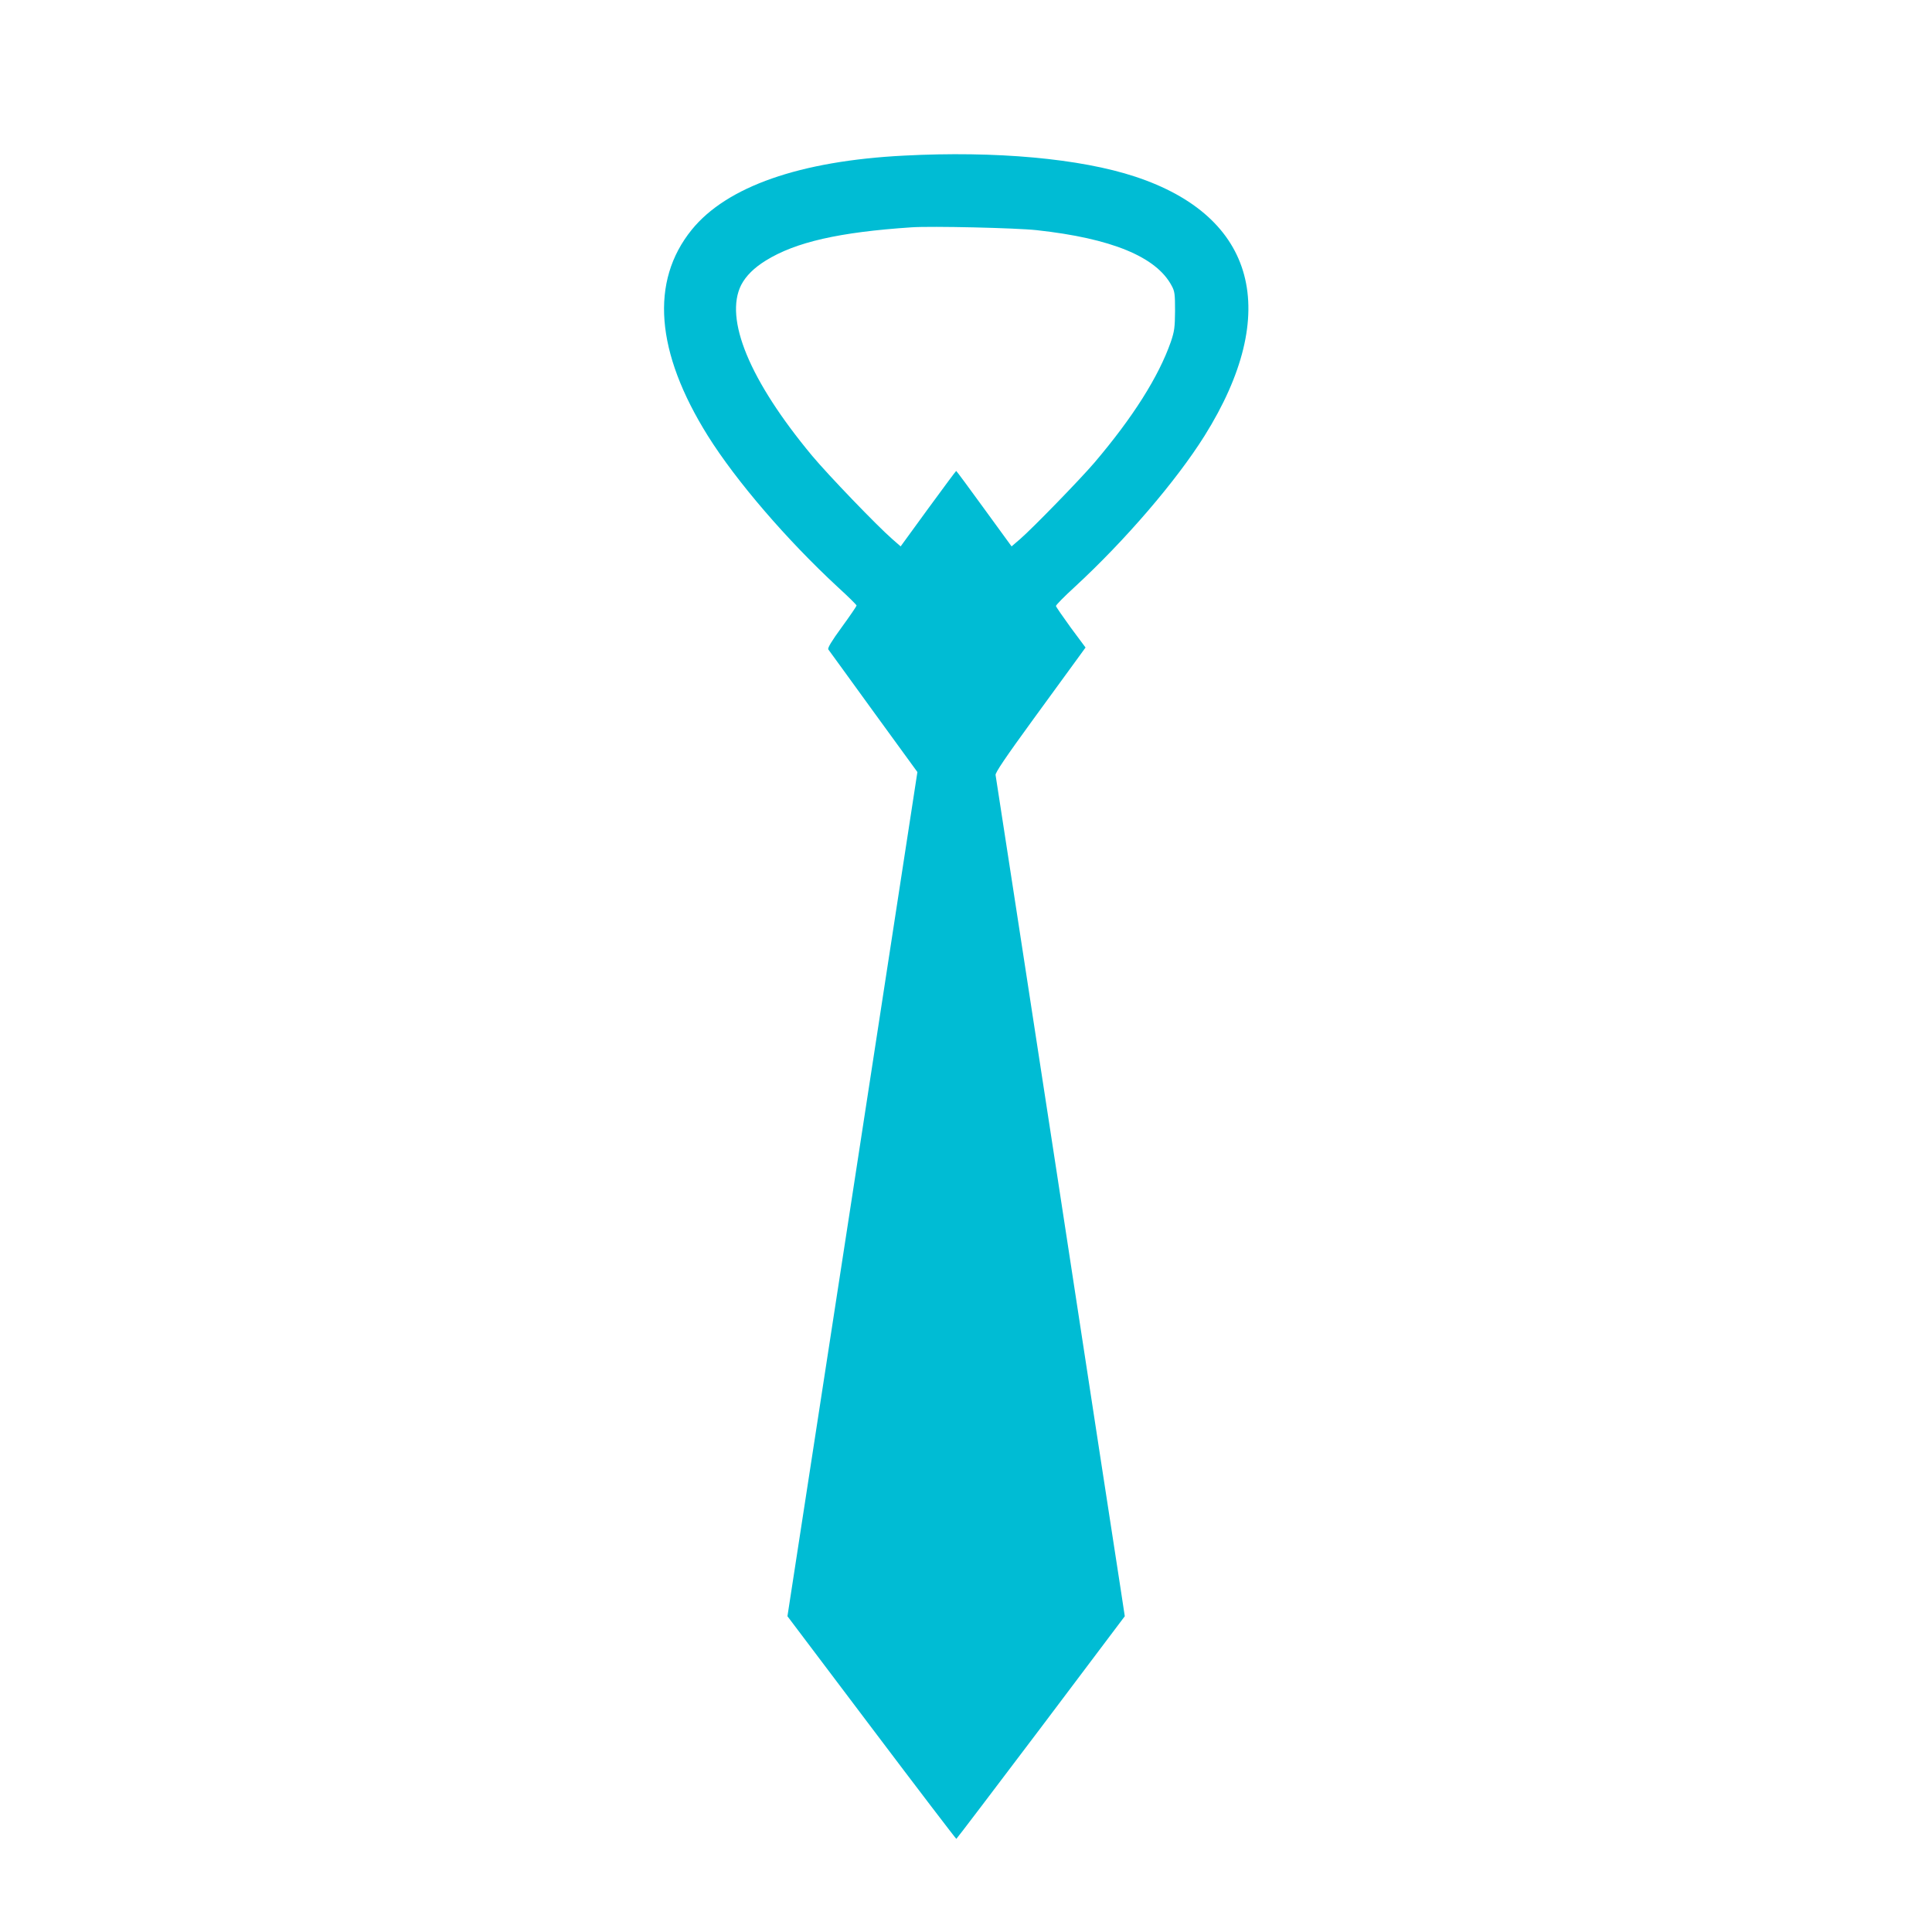 <?xml version="1.0" standalone="no"?>
<!DOCTYPE svg PUBLIC "-//W3C//DTD SVG 20010904//EN"
 "http://www.w3.org/TR/2001/REC-SVG-20010904/DTD/svg10.dtd">
<svg version="1.0" xmlns="http://www.w3.org/2000/svg"
 width="1280pt" height="1280pt" viewBox="0 0 1280 1280"
 preserveAspectRatio="xMidYMid meet">
<g transform="translate(0,1280) scale(0.1,-0.1)"
fill="#00bcd4" stroke="none">
<path d="M5989 11769 c-689 -35 -1174 -205 -1406 -491 -277 -342 -240 -811
107 -1366 188 -300 524 -690 860 -1001 69 -63 125 -118 125 -123 0 -4 -44 -69
-98 -143 -68 -93 -96 -140 -89 -148 5 -7 140 -192 299 -412 l291 -400 -430
-2796 -431 -2797 557 -738 c307 -407 560 -738 562 -737 3 1 255 333 561 738
l555 737 -26 171 c-15 95 -207 1344 -426 2777 -220 1433 -402 2614 -404 2625
-4 14 68 120 250 370 141 193 276 378 301 413 l45 62 -98 132 c-53 73 -97 137
-98 143 -1 6 55 63 124 126 336 310 673 703 860 1001 512 818 342 1454 -460
1718 -363 120 -925 171 -1531 139z m880 -494 c494 -54 791 -176 893 -367 21
-38 23 -56 23 -168 -1 -110 -4 -134 -28 -205 -81 -231 -251 -500 -506 -800
-95 -111 -405 -430 -492 -506 l-57 -49 -182 250 c-100 138 -183 250 -185 250
-2 0 -85 -112 -186 -250 l-182 -250 -56 49 c-102 89 -424 424 -531 552 -414
498 -583 907 -469 1132 31 59 85 113 163 161 197 122 485 188 966 220 132 9
693 -4 829 -19z"/>
</g>
</svg>
